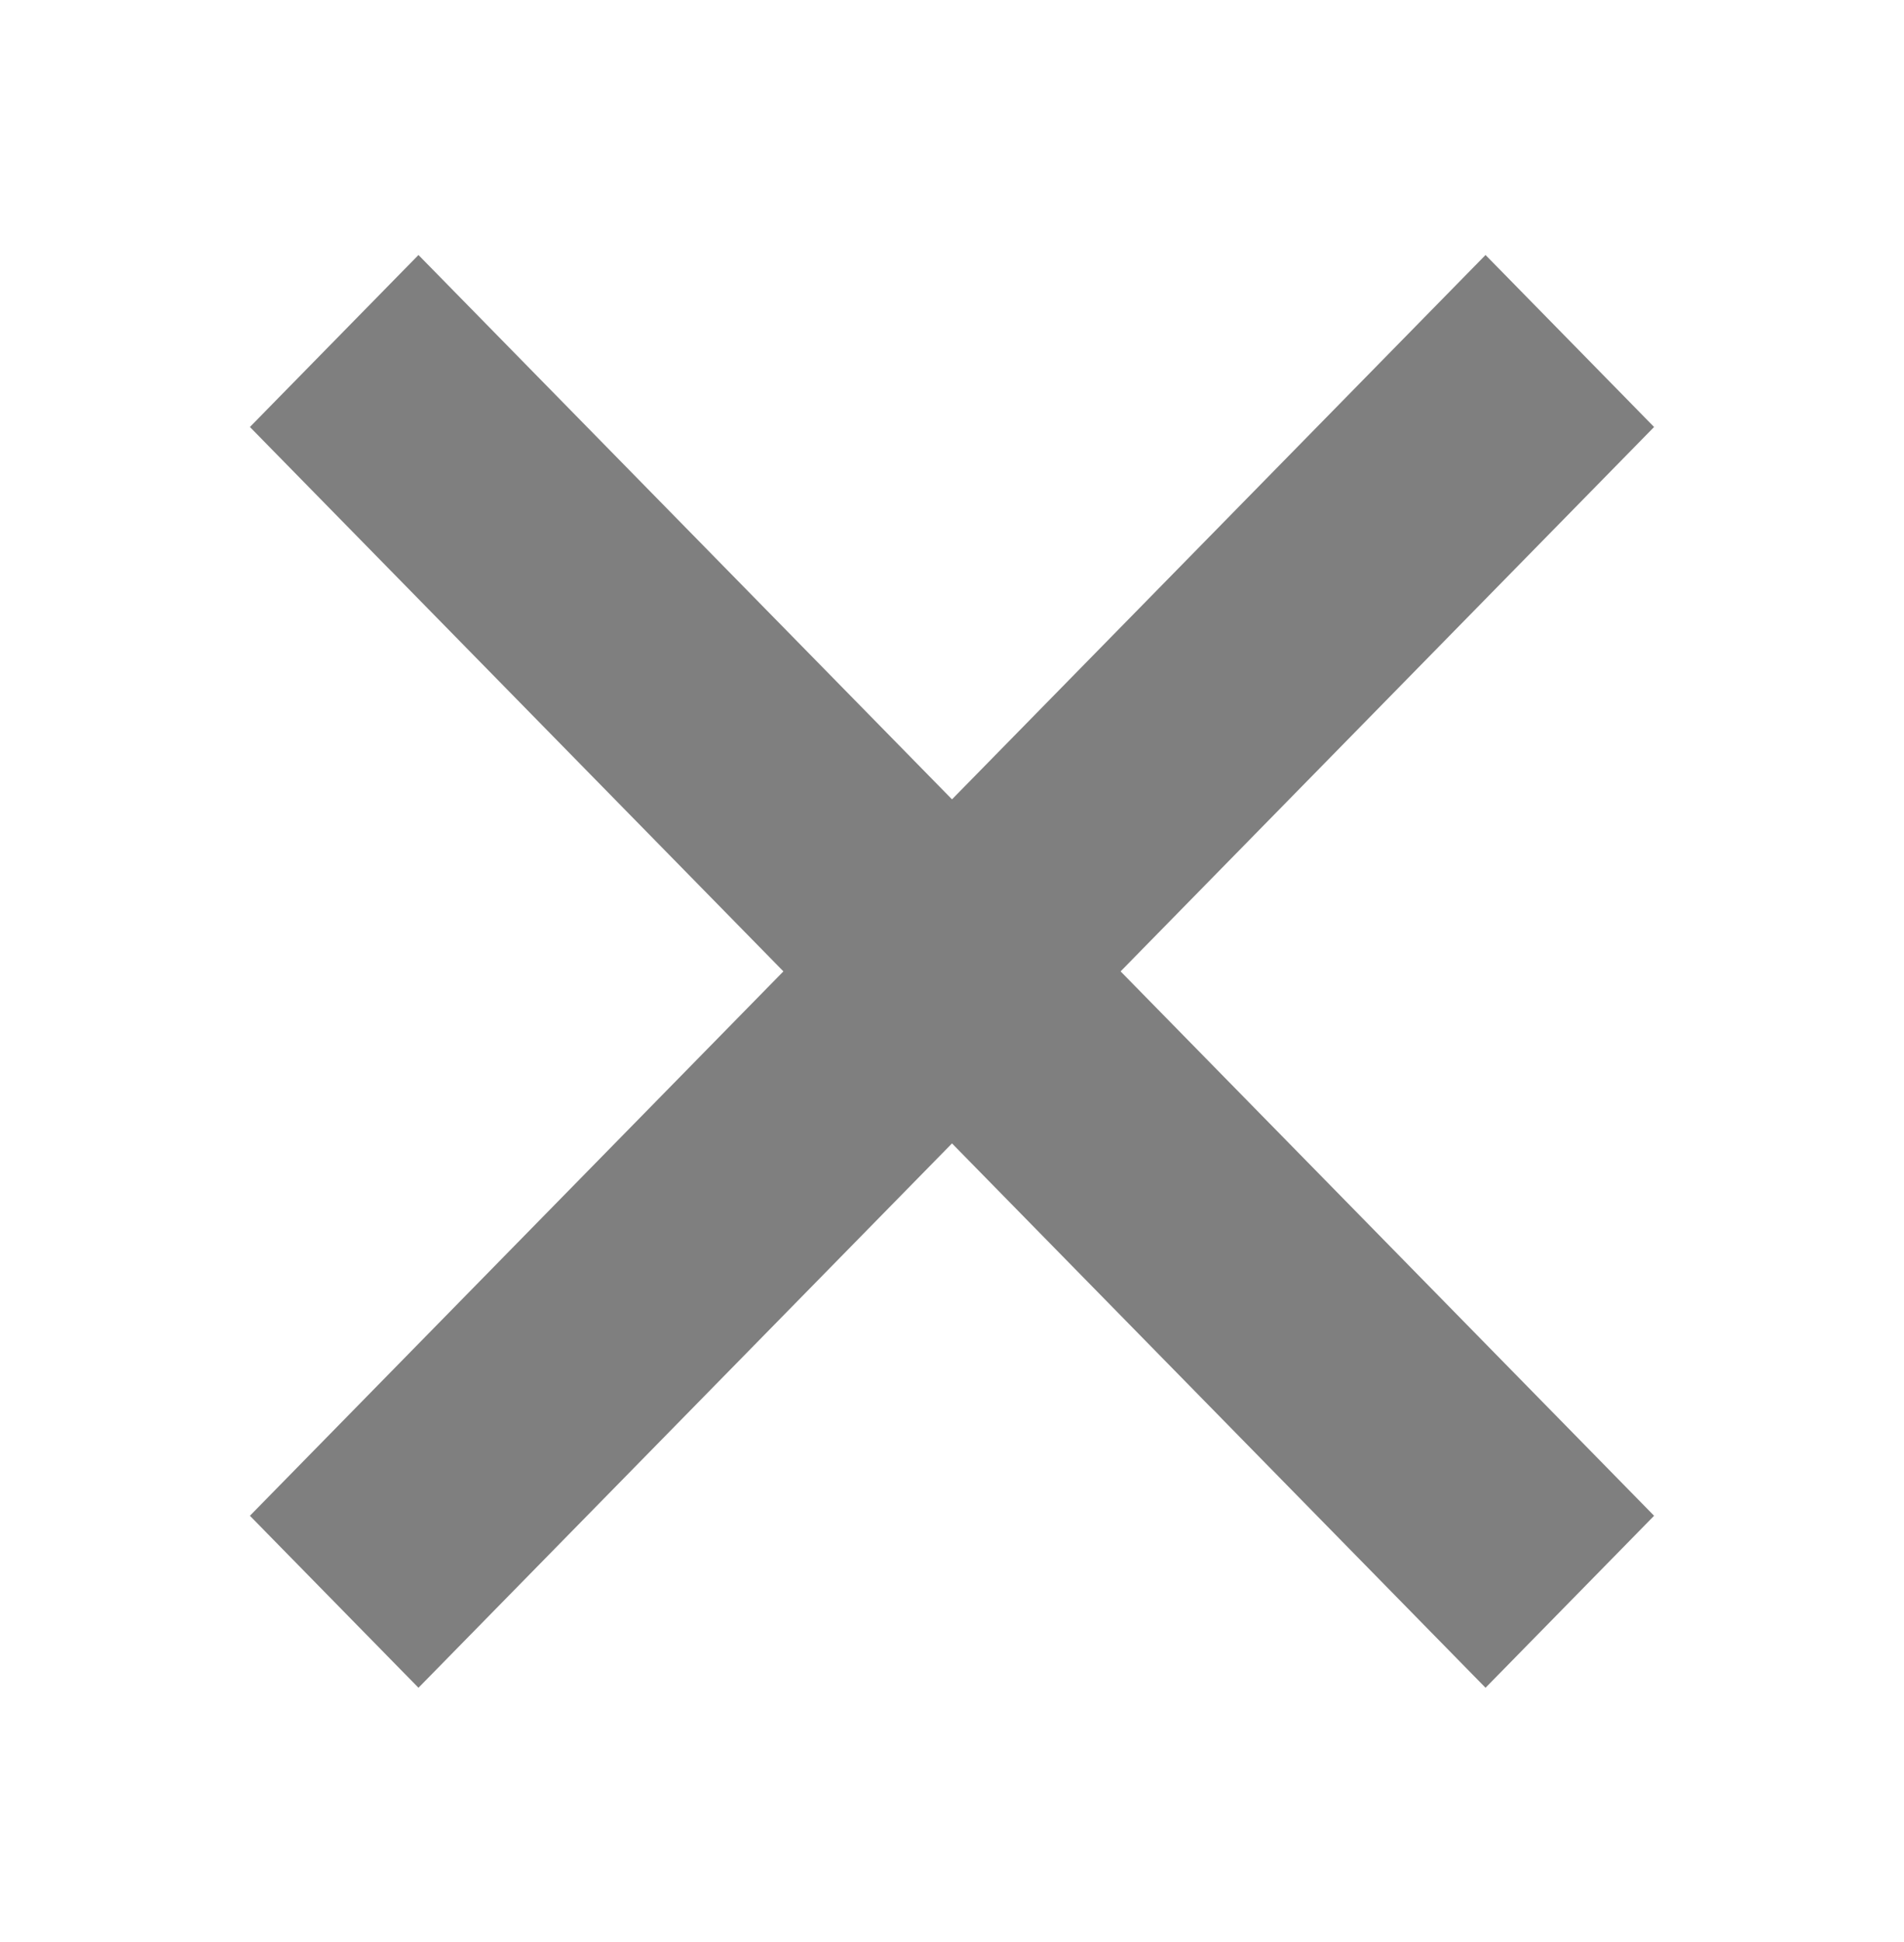<svg width="51" height="52" xmlns="http://www.w3.org/2000/svg" xmlns:xlink="http://www.w3.org/1999/xlink" xml:space="preserve" overflow="hidden"><g transform="translate(-215 -1193)"><path d="M44.306 11.209 39.791 6.694 25.5 20.984 11.209 6.694 6.694 11.209 20.984 25.5 6.694 39.791 11.209 44.306 25.5 30.016 39.791 44.306 44.306 39.791 30.016 25.5Z" fill="#7F7F7F" transform="matrix(1 0 0 1.02 215 1193)"/></g></svg>